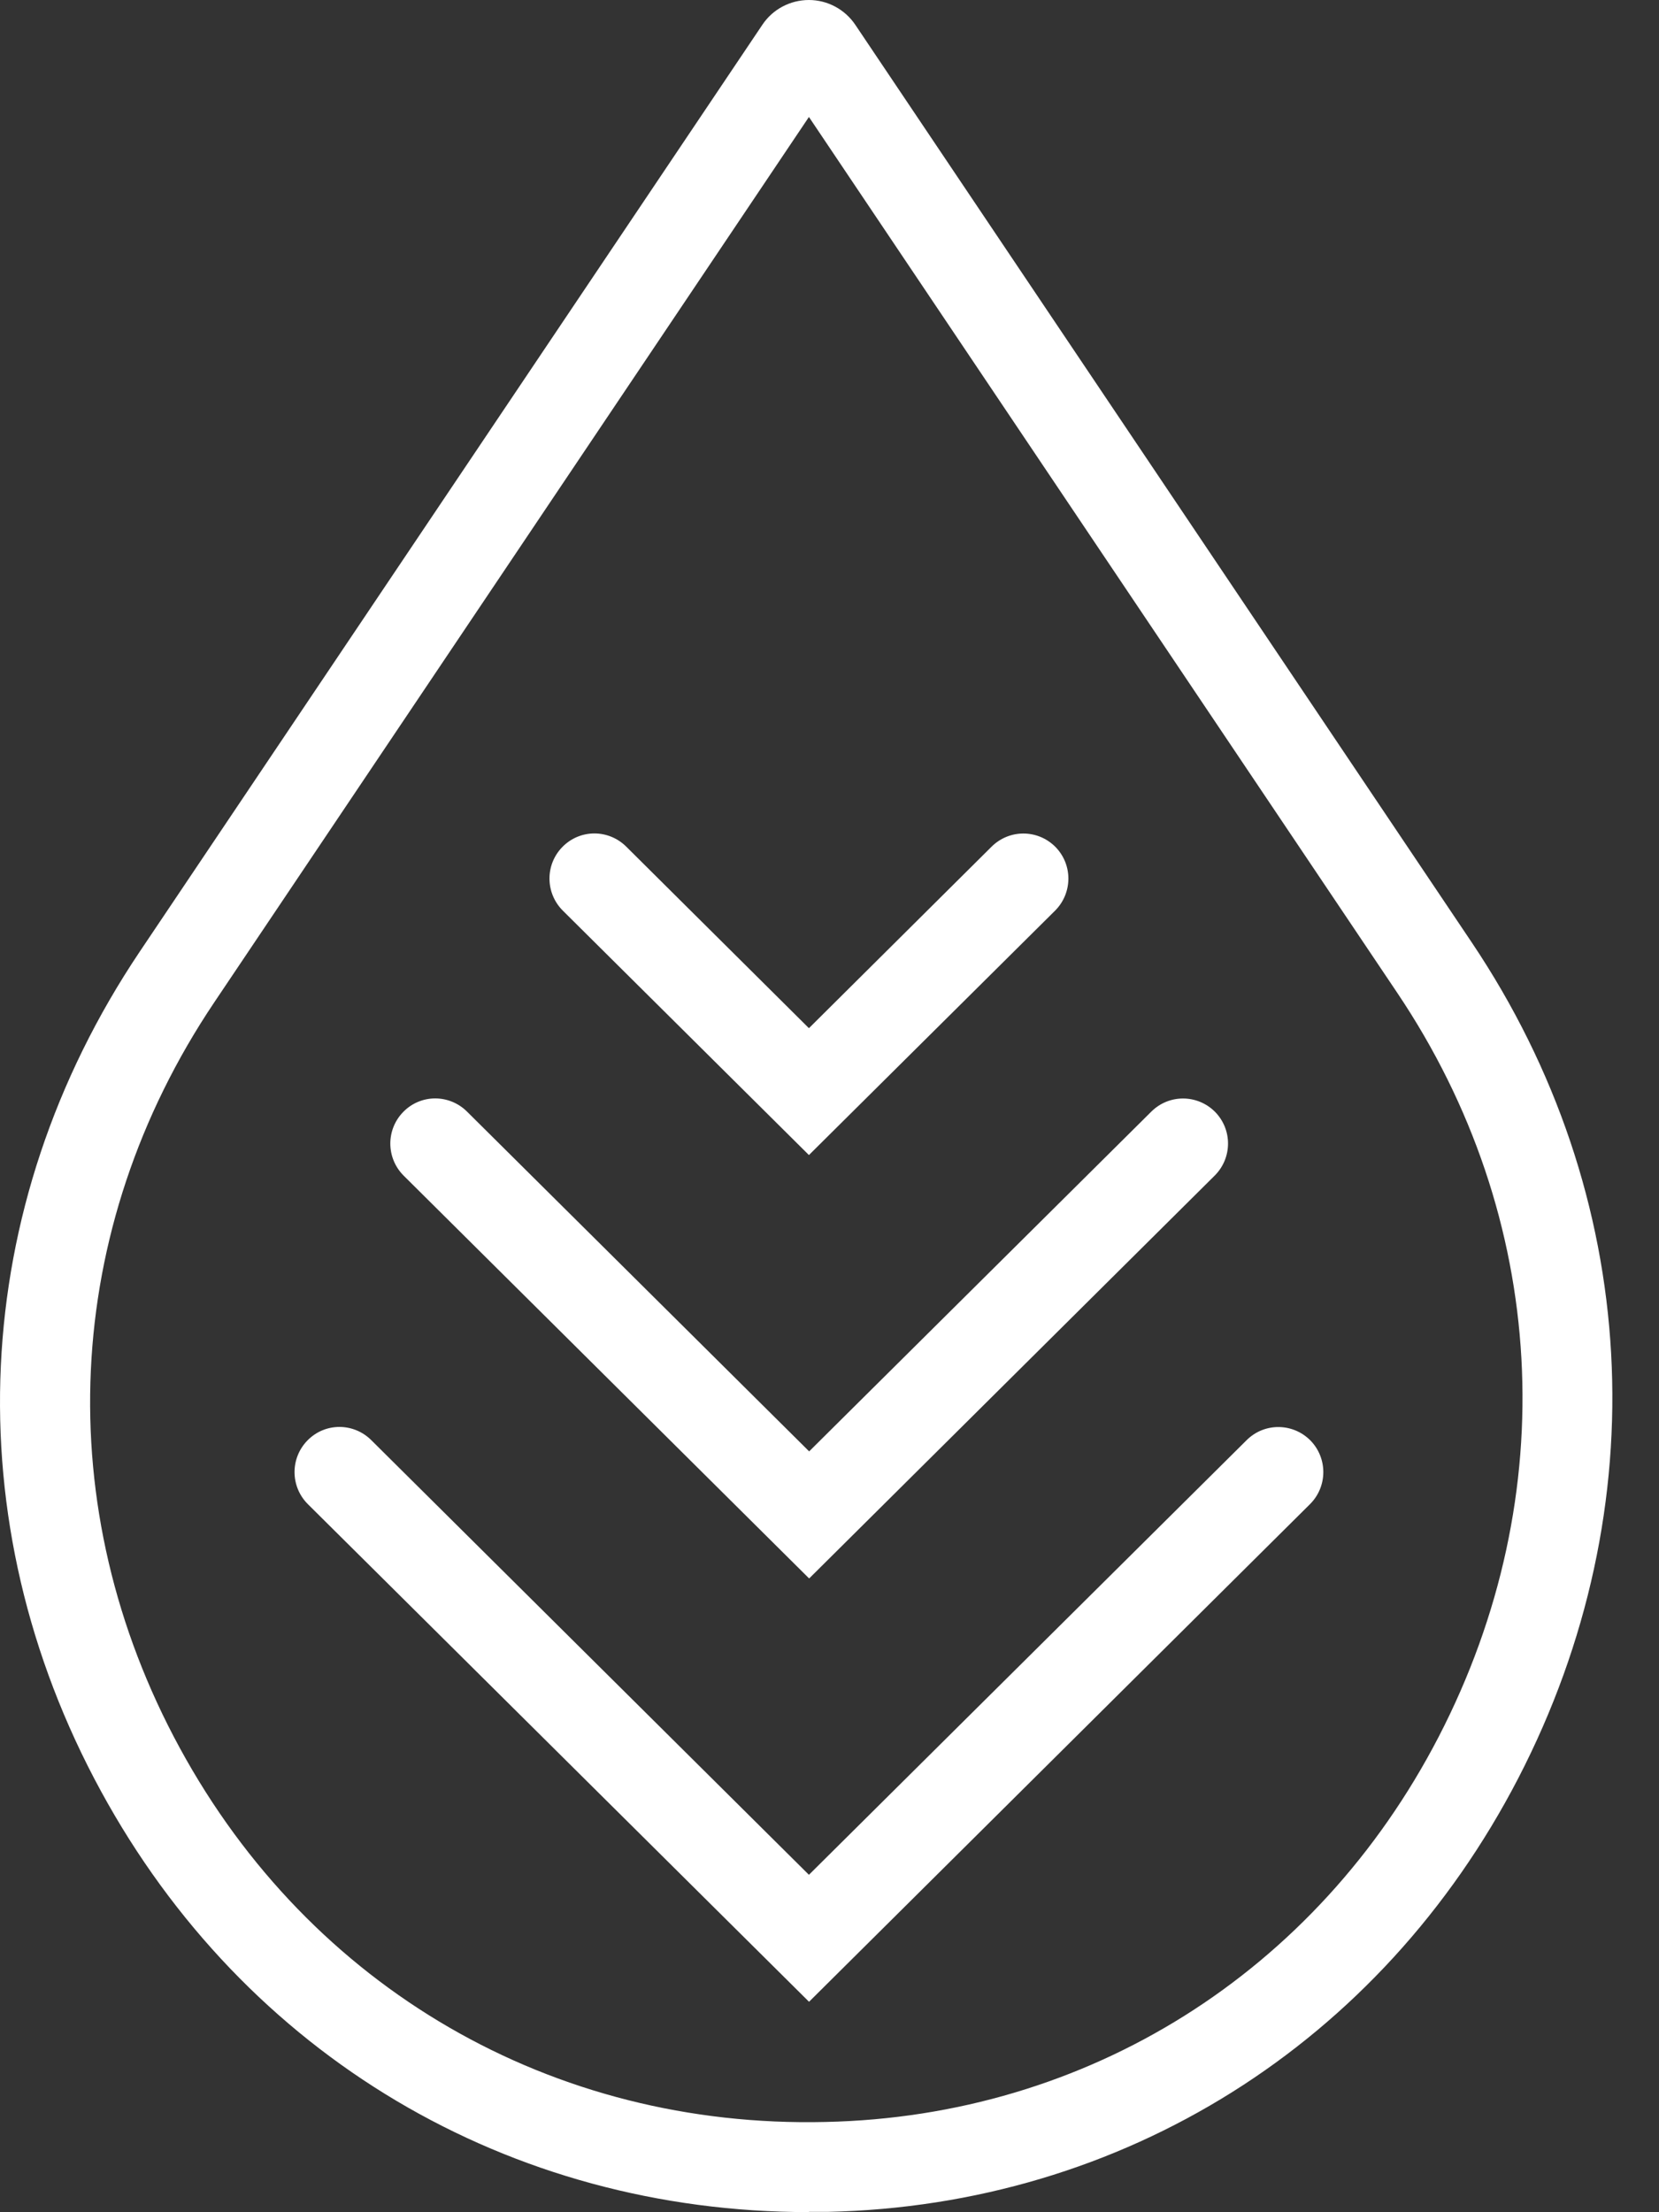 <svg width="30" height="40" viewBox="0 0 30 40" fill="none" xmlns="http://www.w3.org/2000/svg">
<rect x="0" y="0" width="30" height="40" fill="#333333" stroke="none"/>
<path d="M14.628 39.998C9.2 39.998 4.432 37.17 1.826 32.387C-0.837 27.502 -0.573 21.826 2.525 17.21L13.786 0.448C13.973 0.167 14.29 0 14.628 0C14.965 0 15.282 0.171 15.469 0.452L26.613 17.039C29.678 21.602 29.991 27.253 27.454 32.155C24.97 36.95 20.303 39.88 14.961 39.994C14.851 39.994 14.738 39.994 14.628 39.994V39.998ZM14.628 2.115L3.875 18.123C1.118 22.226 0.887 27.266 3.253 31.609C5.615 35.948 9.989 38.486 14.929 38.368C19.665 38.267 23.808 35.667 26.015 31.405C28.276 27.038 27.995 22.01 25.267 17.952L14.628 2.115Z" fill="white"/>
<path d="M14.628 36.193L5.566 27.196C5.249 26.879 5.245 26.365 5.562 26.043C5.879 25.721 6.392 25.721 6.713 26.039L14.628 33.899L22.544 26.039C22.865 25.721 23.377 25.726 23.694 26.043C24.011 26.365 24.007 26.879 23.69 27.196L14.632 36.193H14.628Z" fill="white"/>
<path d="M14.628 28.537L7.298 21.256C6.981 20.938 6.977 20.425 7.294 20.103C7.611 19.781 8.124 19.781 8.445 20.099L14.632 26.243L20.82 20.099C21.141 19.781 21.653 19.785 21.971 20.103C22.288 20.425 22.284 20.938 21.966 21.256L14.636 28.537H14.628Z" fill="white"/>
<path d="M14.628 20.885L10.177 16.465C9.859 16.147 9.855 15.633 10.172 15.312C10.49 14.99 11.002 14.99 11.323 15.307L14.628 18.591L17.933 15.307C18.255 14.99 18.767 14.994 19.084 15.312C19.401 15.633 19.397 16.147 19.08 16.465L14.628 20.885Z" fill="white"/>
</svg>
